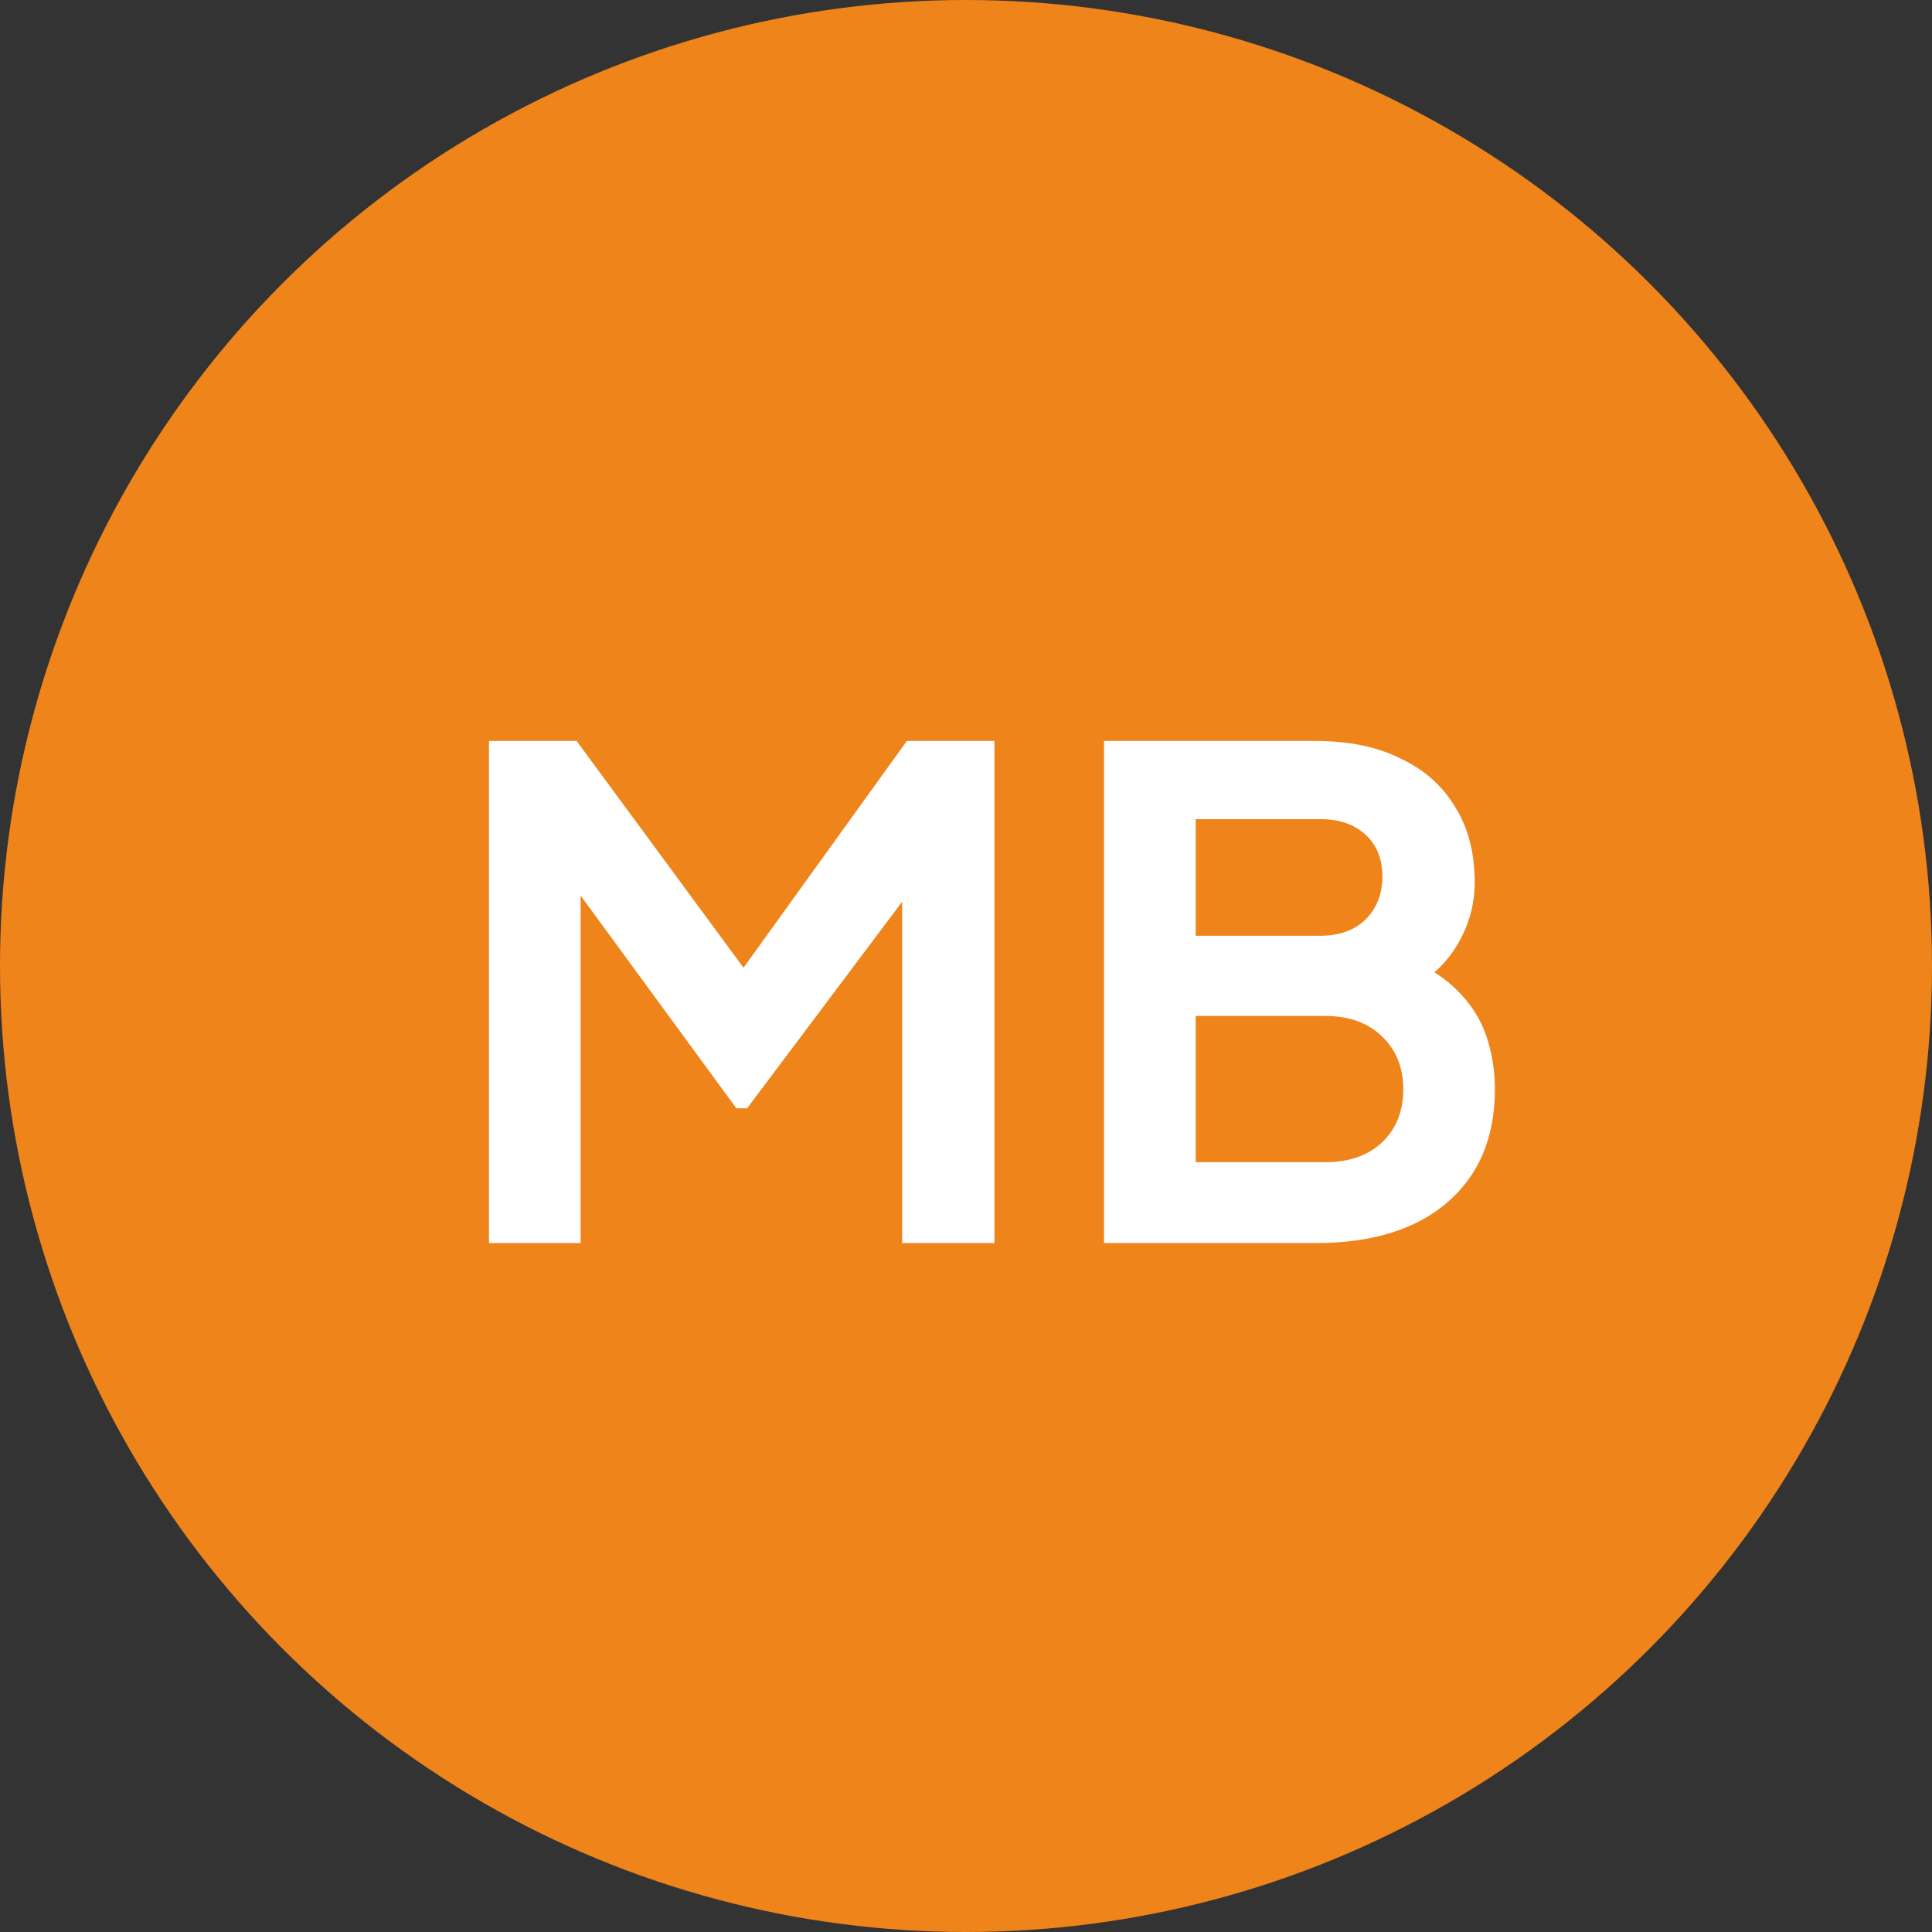 <svg width="129" height="129" viewBox="0 0 129 129" fill="none" xmlns="http://www.w3.org/2000/svg">
<rect x="0" y="0" width="129" height="129" fill="#333333" stroke="none"/>
<circle cx="64.5" cy="64.5" r="64.5" fill="#EF841A"/>
<path d="M32.65 83V49.475H38.5L51.055 66.53H48.265L60.55 49.475H66.4V83H60.235V56.45L62.62 57.035L49.885 74H49.165L36.745 57.035L38.77 56.45V83H32.65ZM73.716 83V49.475H87.846C90.066 49.475 91.956 49.865 93.516 50.645C95.106 51.395 96.321 52.475 97.161 53.885C98.031 55.265 98.466 56.945 98.466 58.925C98.466 60.455 98.046 61.895 97.206 63.245C96.396 64.565 95.091 65.66 93.291 66.53V63.695C94.941 64.325 96.246 65.105 97.206 66.035C98.166 66.965 98.841 68 99.231 69.14C99.621 70.28 99.816 71.48 99.816 72.74C99.816 75.95 98.751 78.47 96.621 80.3C94.521 82.1 91.596 83 87.846 83H73.716ZM79.836 77.6H88.476C90.066 77.6 91.326 77.165 92.256 76.295C93.216 75.395 93.696 74.21 93.696 72.74C93.696 71.27 93.216 70.085 92.256 69.185C91.326 68.285 90.066 67.835 88.476 67.835H79.836V77.6ZM79.836 62.48H88.161C89.421 62.48 90.426 62.12 91.176 61.4C91.926 60.65 92.301 59.69 92.301 58.52C92.301 57.35 91.926 56.42 91.176 55.73C90.426 55.04 89.421 54.695 88.161 54.695H79.836V62.48Z" fill="white"/>
</svg>
